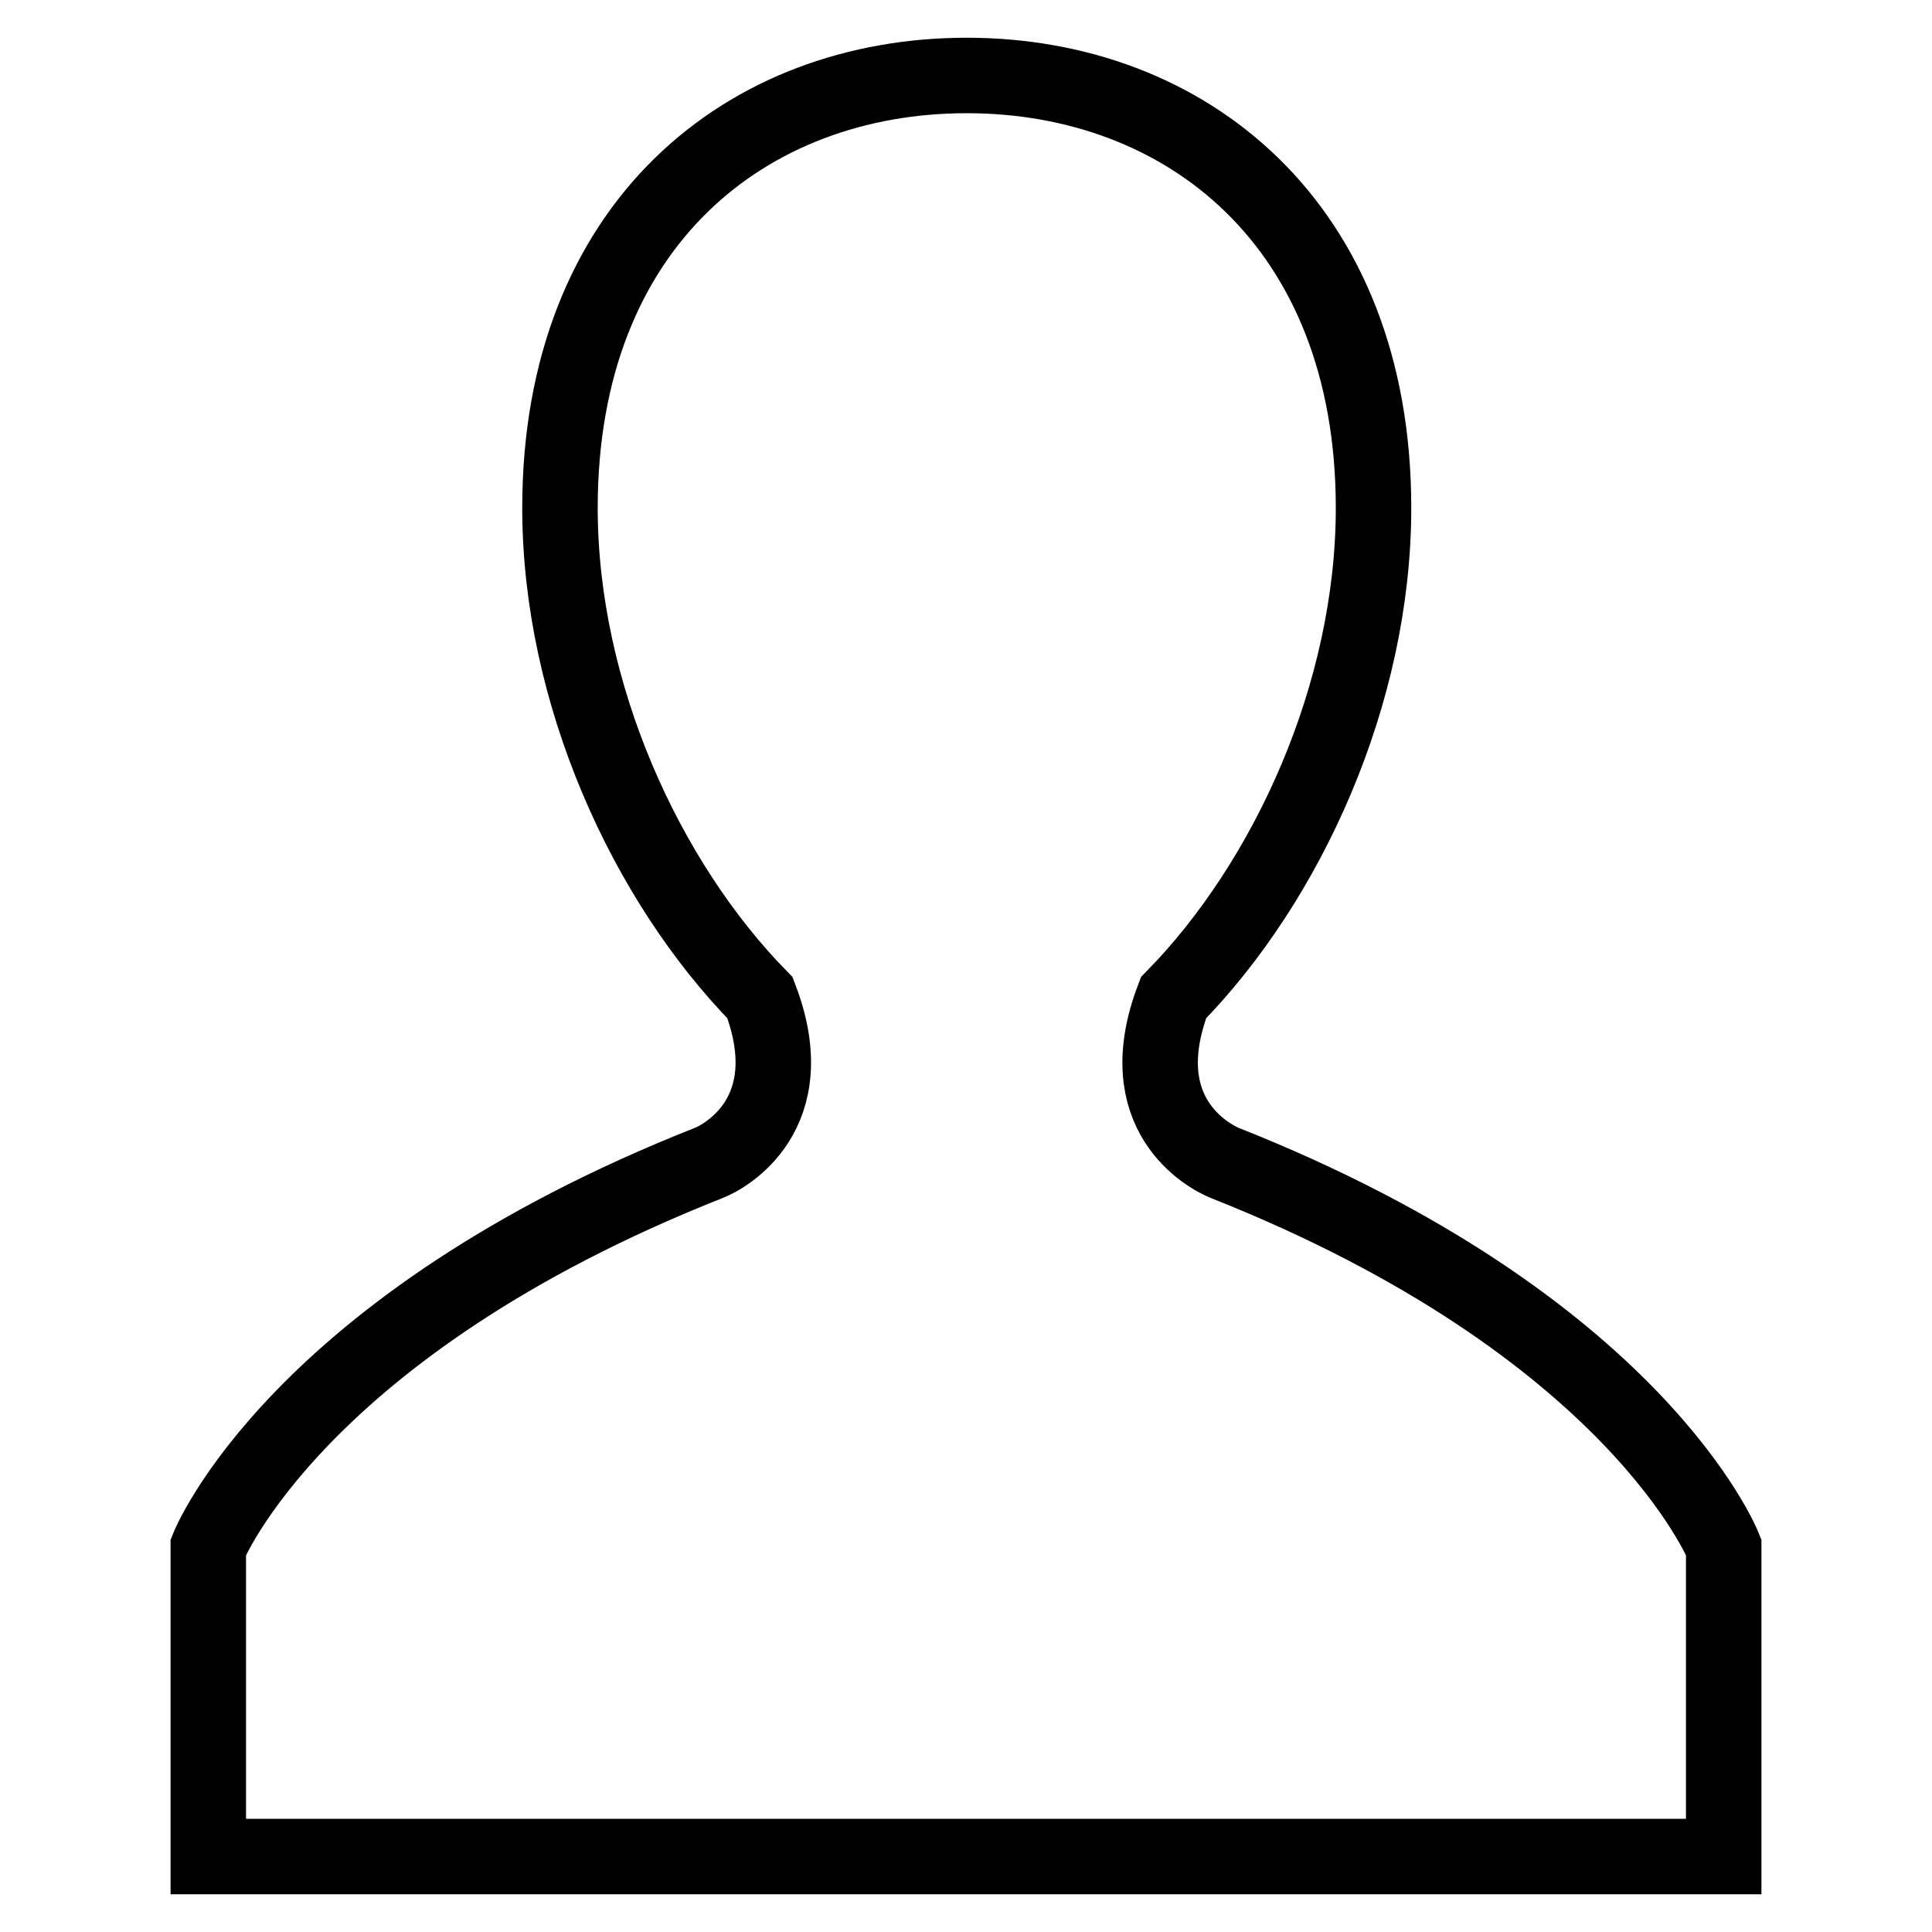 <?xml version="1.0" encoding="utf-8"?>
<!-- Svg Vector Icons : http://www.onlinewebfonts.com/icon -->
<!DOCTYPE svg PUBLIC "-//W3C//DTD SVG 1.1//EN" "http://www.w3.org/Graphics/SVG/1.1/DTD/svg11.dtd">
<svg version="1.1" xmlns="http://www.w3.org/2000/svg" xmlns:xlink="http://www.w3.org/1999/xlink" x="0px" y="0px" viewBox="0 0 256 256" enable-background="new 0 0 256 256" xml:space="preserve">
<g> <path stroke-width="10" fill-opacity="0" stroke="#000000"  d="M162.3,154.1c-2.2-0.9-12.7-6.5-6.8-21.9c15.1-15.4,26.5-40.3,26.5-64.9c0-37.6-24.9-57.3-53.9-57.3 c-29.1,0-53.9,19.7-53.9,57.3c0,24.6,11.4,49.5,26.5,64.9c5.9,15.4-4.7,21.1-6.8,21.9C39.3,175.7,27.6,205,27.6,205v41H128h100.4 v-41C228.4,205,216.8,175.7,162.3,154.1z"/></g>
</svg>